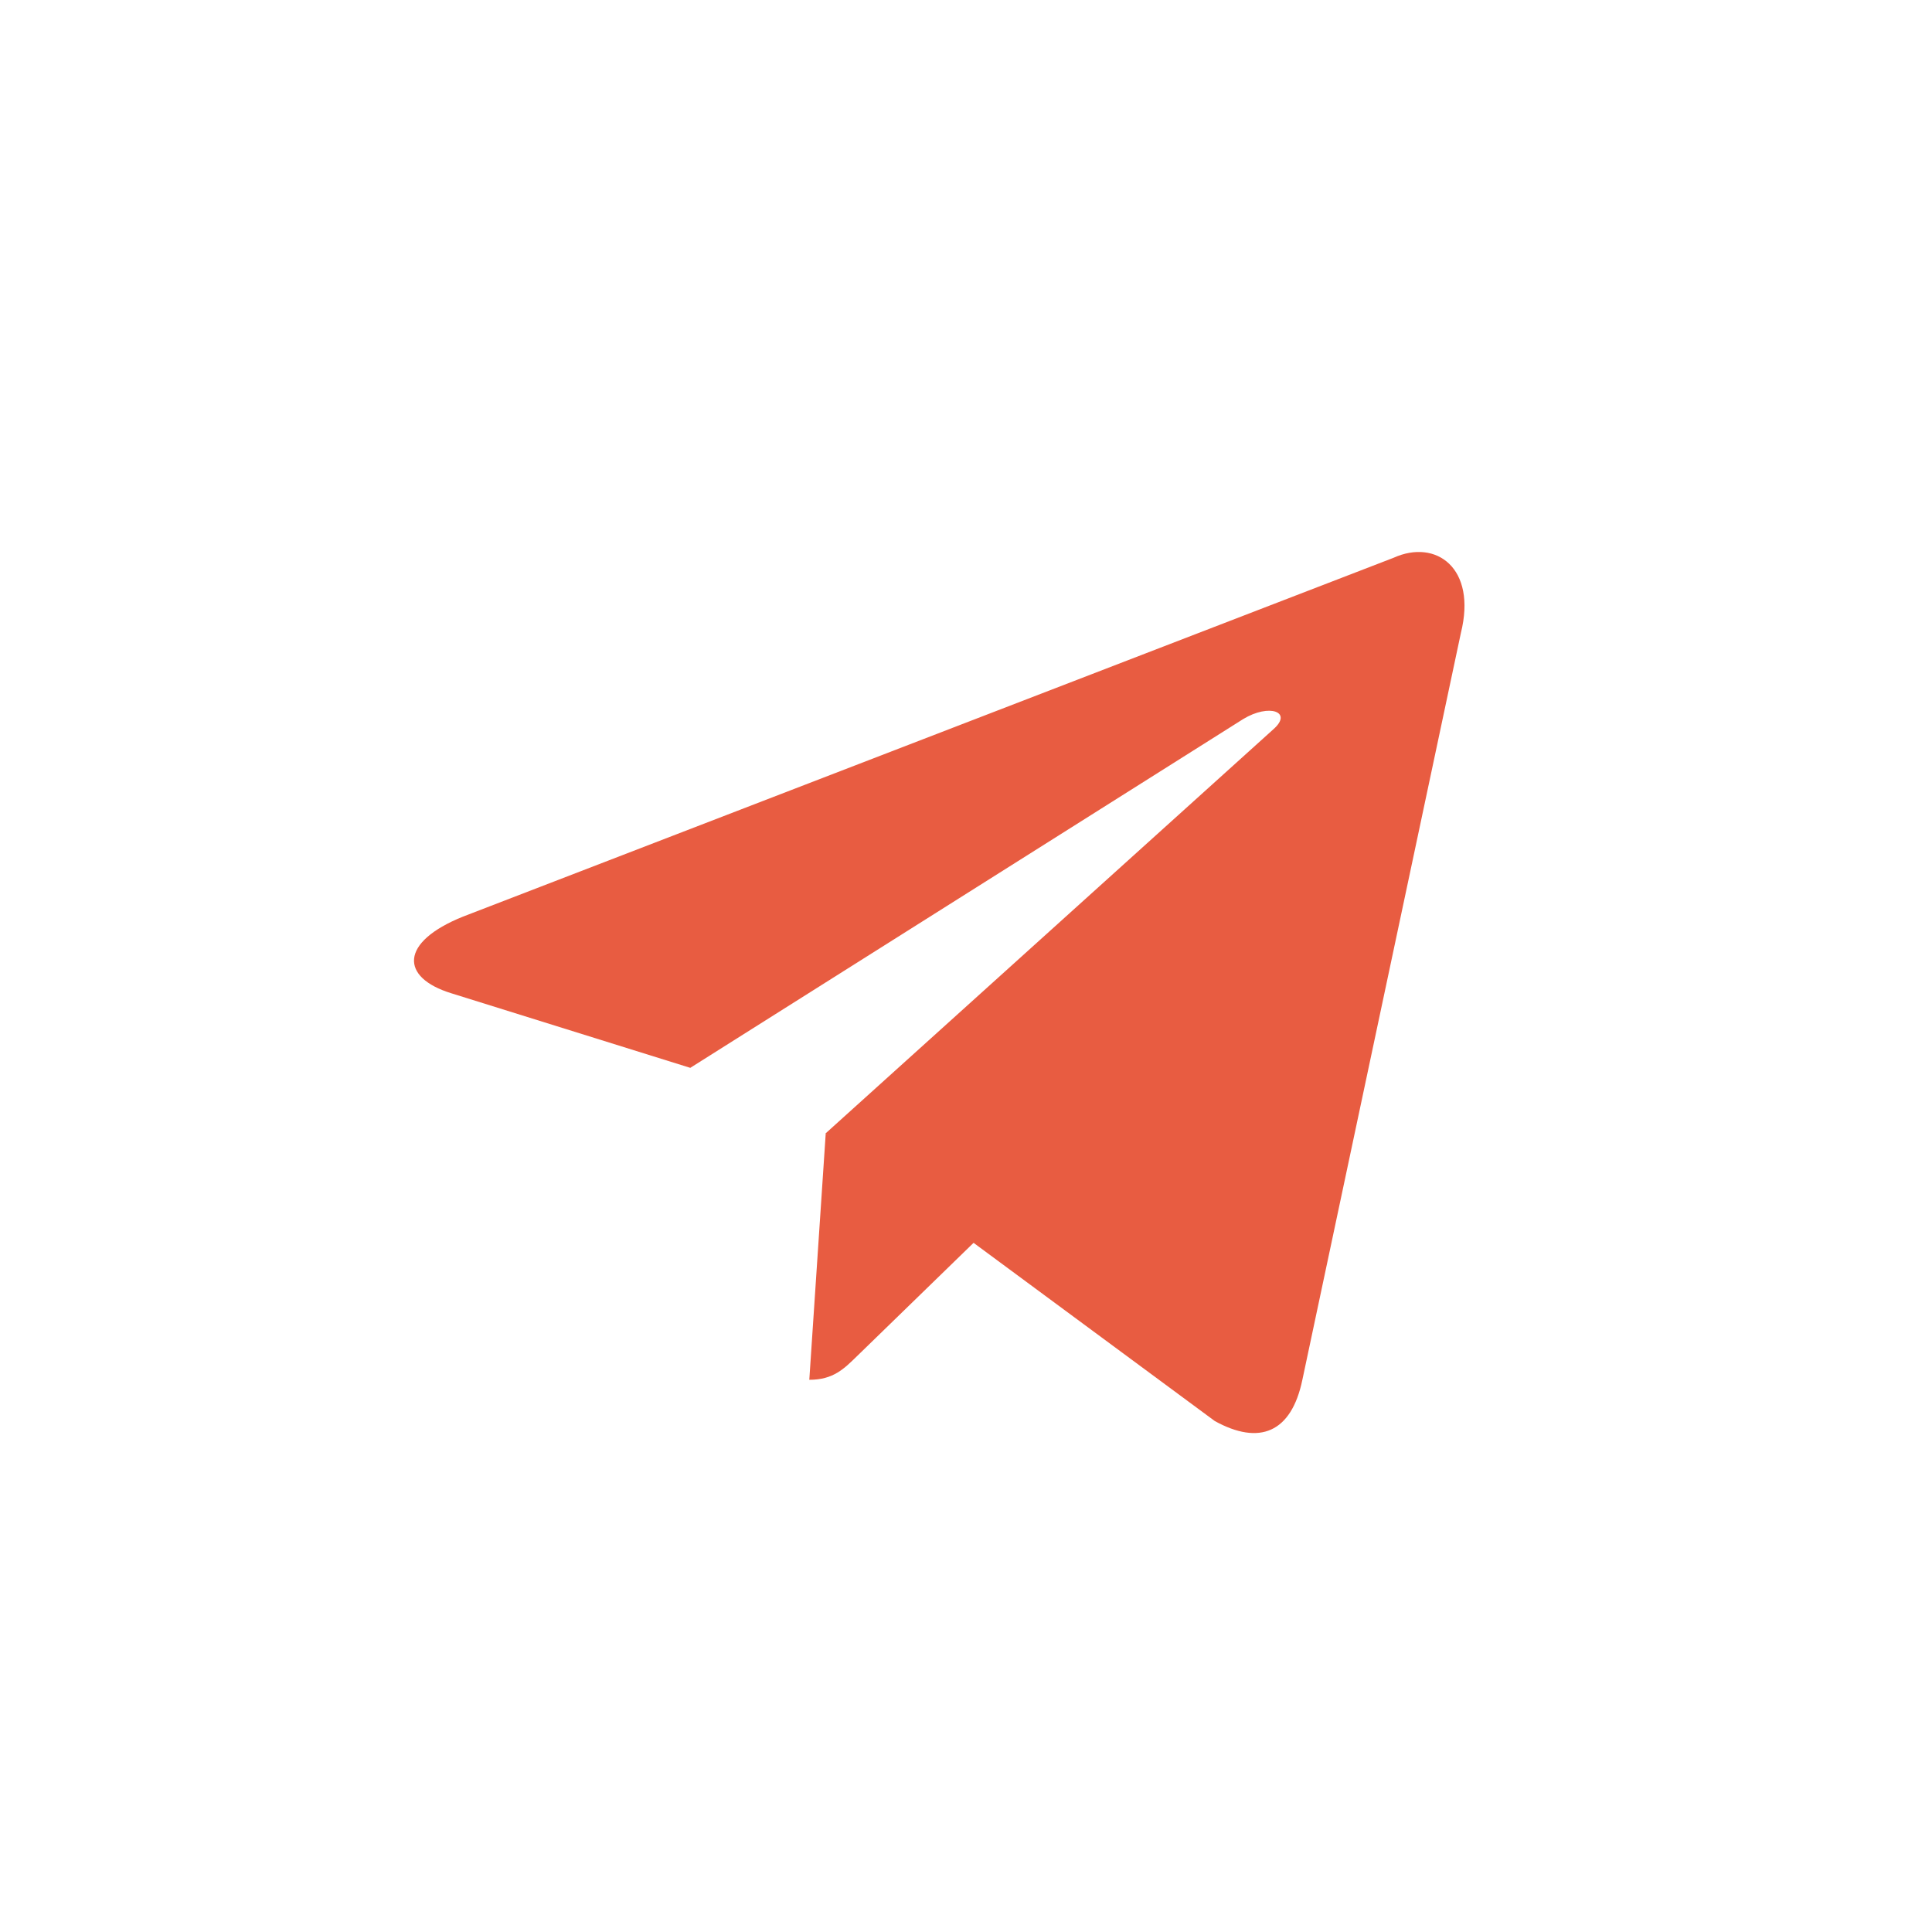 <?xml version="1.0" encoding="UTF-8"?> <svg xmlns="http://www.w3.org/2000/svg" width="28" height="28" viewBox="0 0 28 28" fill="none"><rect width="28" height="28" fill="white"></rect><path fill-rule="evenodd" clip-rule="evenodd" d="M11.729 19.997C12.079 19.997 12.233 19.837 12.428 19.647L14.295 17.832L11.967 16.428" fill="#E85C41"></path><path fill-rule="evenodd" clip-rule="evenodd" d="M11.964 16.427L17.606 20.595C18.25 20.95 18.715 20.767 18.875 19.997L21.172 9.175C21.407 8.232 20.812 7.805 20.196 8.084L6.711 13.284C5.79 13.654 5.796 14.167 6.543 14.396L10.004 15.476L18.016 10.422C18.394 10.192 18.741 10.316 18.456 10.568" fill="#E85C41"></path></svg> 
